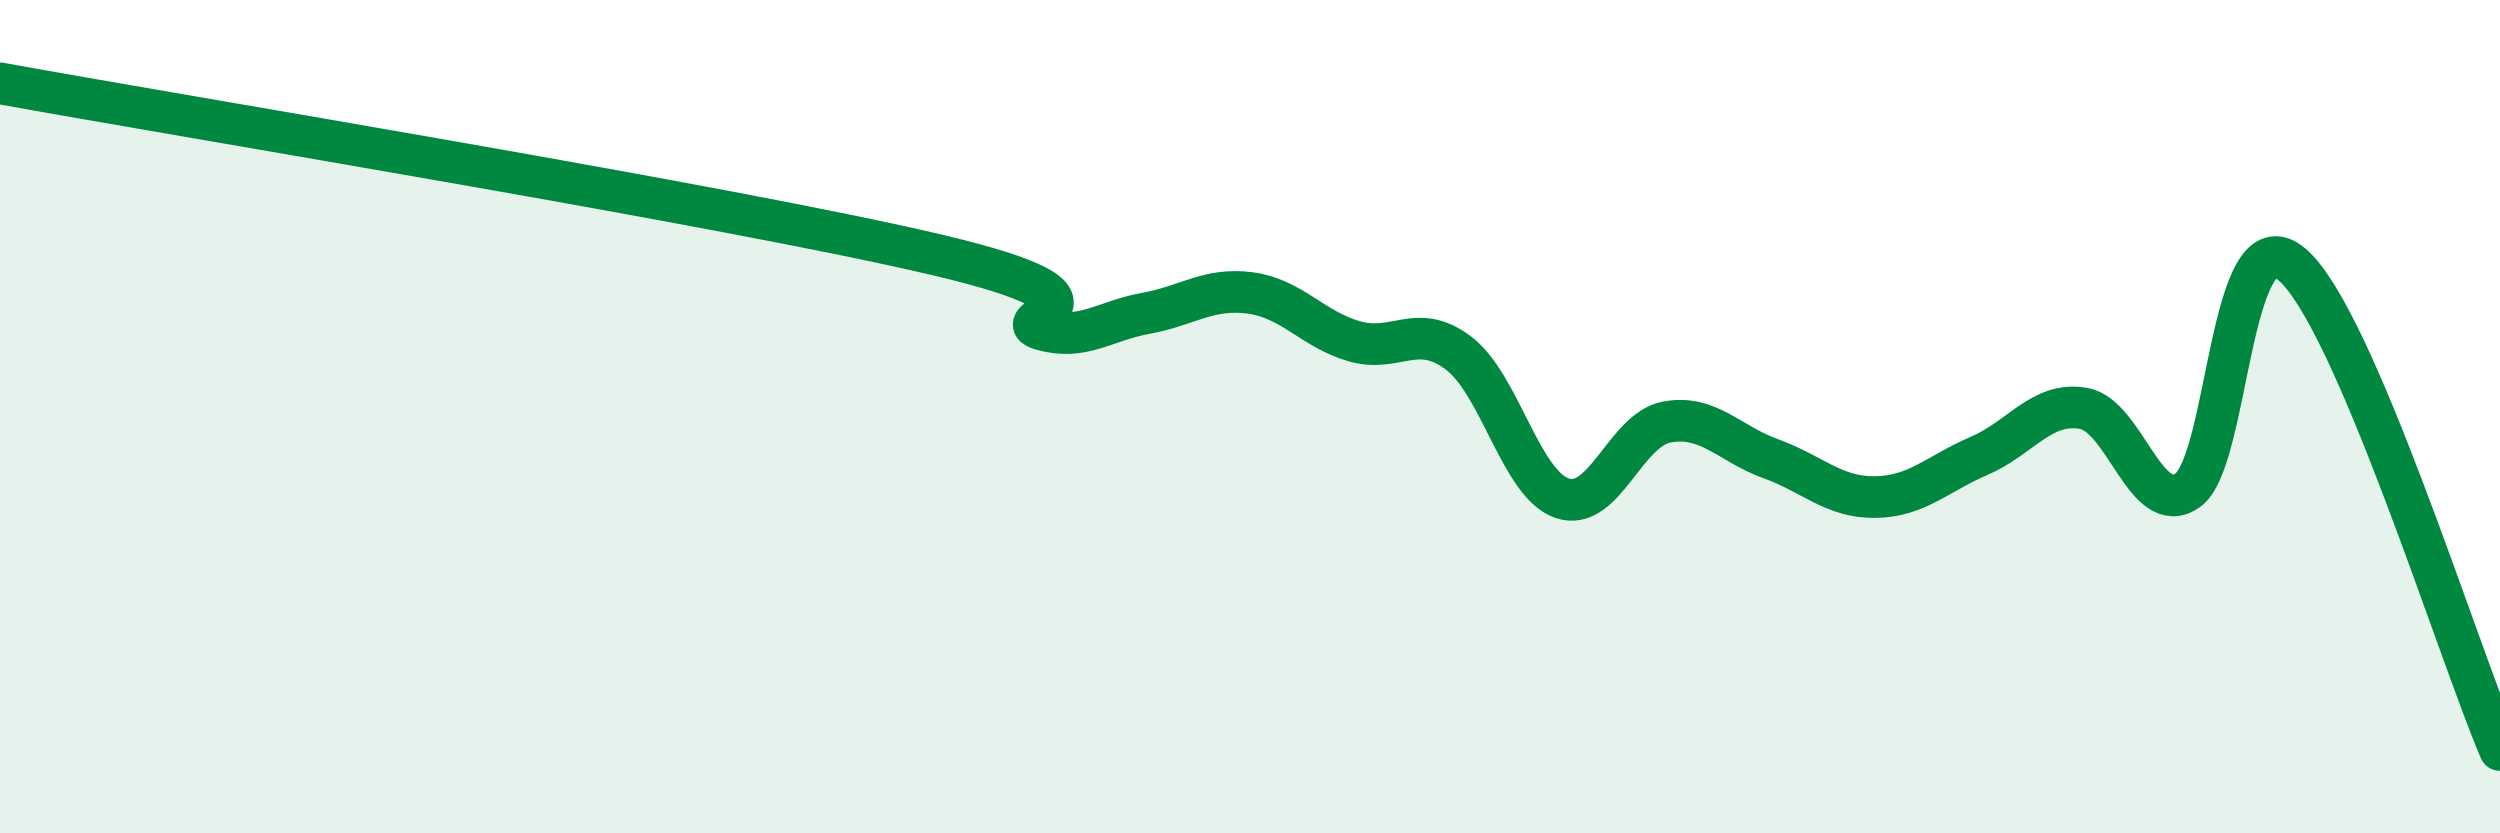 
    <svg width="60" height="20" viewBox="0 0 60 20" xmlns="http://www.w3.org/2000/svg">
      <path
        d="M 0,2 C 4.5,2.82 17.5,4.94 22.5,6.12 C 27.5,7.3 24,7.63 25,7.91 C 26,8.19 26.5,7.7 27.5,7.52 C 28.5,7.34 29,6.9 30,7.03 C 31,7.16 31.5,7.9 32.5,8.19 C 33.5,8.48 34,7.72 35,8.47 C 36,9.22 36.5,11.63 37.5,11.96 C 38.5,12.29 39,10.32 40,10.13 C 41,9.94 41.5,10.65 42.5,11.01 C 43.5,11.37 44,11.94 45,11.93 C 46,11.92 46.5,11.37 47.5,10.94 C 48.5,10.51 49,9.63 50,9.8 C 51,9.97 51.5,12.46 52.5,11.77 C 53.5,11.08 53.5,5.09 55,6.34 C 56.5,7.59 59,15.67 60,18L60 20L0 20Z"
        fill="#008740"
        opacity="0.1"
        stroke-linecap="round"
        stroke-linejoin="round"
      />
      <path
        d="M 0,2 C 4.5,2.82 17.5,4.94 22.5,6.12 C 27.5,7.3 24,7.63 25,7.91 C 26,8.19 26.5,7.7 27.5,7.52 C 28.5,7.34 29,6.9 30,7.03 C 31,7.16 31.5,7.9 32.5,8.19 C 33.5,8.48 34,7.72 35,8.47 C 36,9.22 36.5,11.63 37.5,11.96 C 38.5,12.29 39,10.32 40,10.13 C 41,9.94 41.5,10.65 42.5,11.01 C 43.5,11.37 44,11.94 45,11.93 C 46,11.92 46.5,11.37 47.5,10.94 C 48.5,10.51 49,9.63 50,9.8 C 51,9.97 51.5,12.46 52.5,11.77 C 53.5,11.08 53.5,5.09 55,6.34 C 56.5,7.59 59,15.67 60,18"
        stroke="#008740"
        stroke-width="1"
        fill="none"
        stroke-linecap="round"
        stroke-linejoin="round"
      />
    </svg>
  